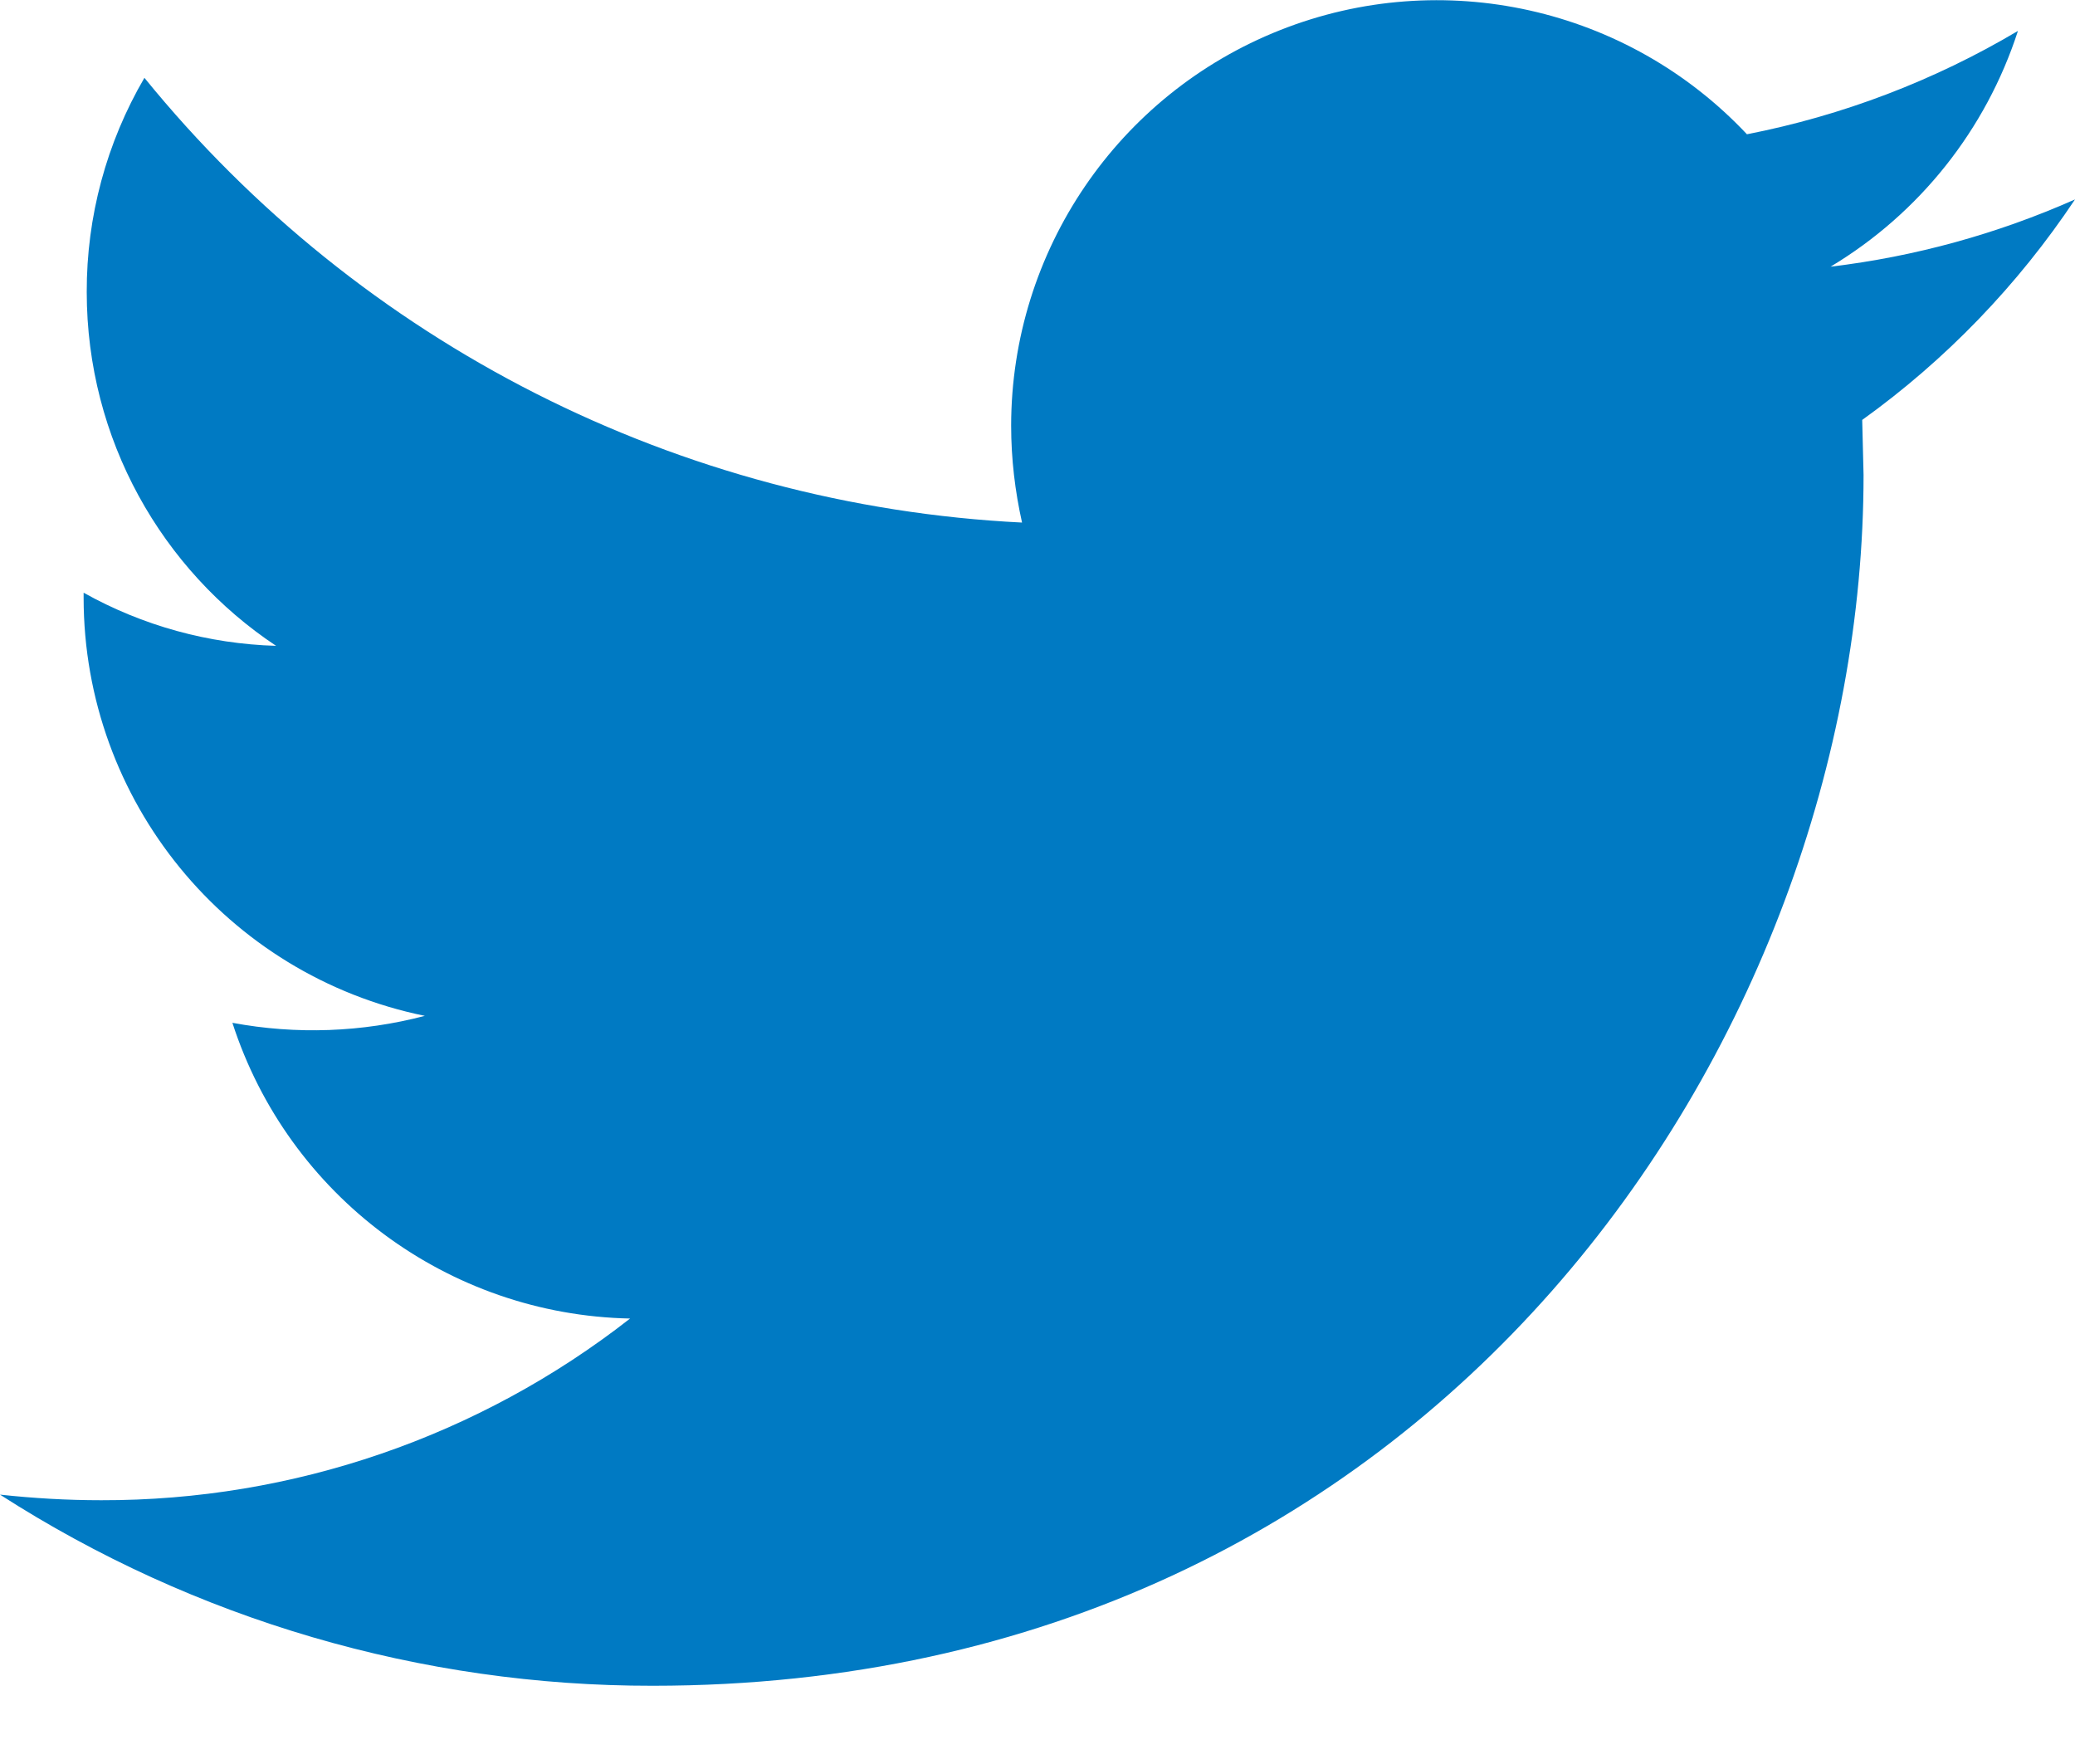 
<svg width="20px" height="17px" viewBox="0 0 20 17" version="1.1" xmlns="http://www.w3.org/2000/svg" xmlns:xlink="http://www.w3.org/1999/xlink">
    <g id="Page-1" stroke="none" stroke-width="1" fill="none" fill-rule="evenodd">
        <g id="icons-twitter" fill="#007AC3" fill-rule="nonzero">
            <path d="M20,1.922 C19.251,2.254 18.457,2.473 17.644,2.57 C18.501,2.056 19.142,1.249 19.45,0.298 C18.643,0.777 17.759,1.114 16.838,1.294 C15.686,0.069 13.902,-0.329 12.339,0.29 C10.775,0.909 9.747,2.42 9.746,4.102 C9.746,4.425 9.784,4.736 9.851,5.036 C6.551,4.872 3.476,3.314 1.392,0.75 C1.026,1.376 0.834,2.089 0.836,2.814 C0.836,4.236 1.562,5.494 2.661,6.224 C2.01,6.205 1.374,6.03 0.806,5.712 L0.806,5.762 C0.807,7.715 2.181,9.399 4.095,9.79 C3.489,9.949 2.856,9.972 2.24,9.857 C2.78,11.527 4.319,12.671 6.073,12.707 C4.618,13.845 2.823,14.462 0.976,14.458 C0.646,14.458 0.323,14.439 2.22044605e-16,14.404 C1.877,15.61 4.061,16.249 6.292,16.246 C13.835,16.246 17.962,9.996 17.962,4.578 L17.949,4.047 C18.755,3.468 19.449,2.748 20,1.922 L20,1.922 Z" id="Path"></path>
        </g>
    </g>
</svg>